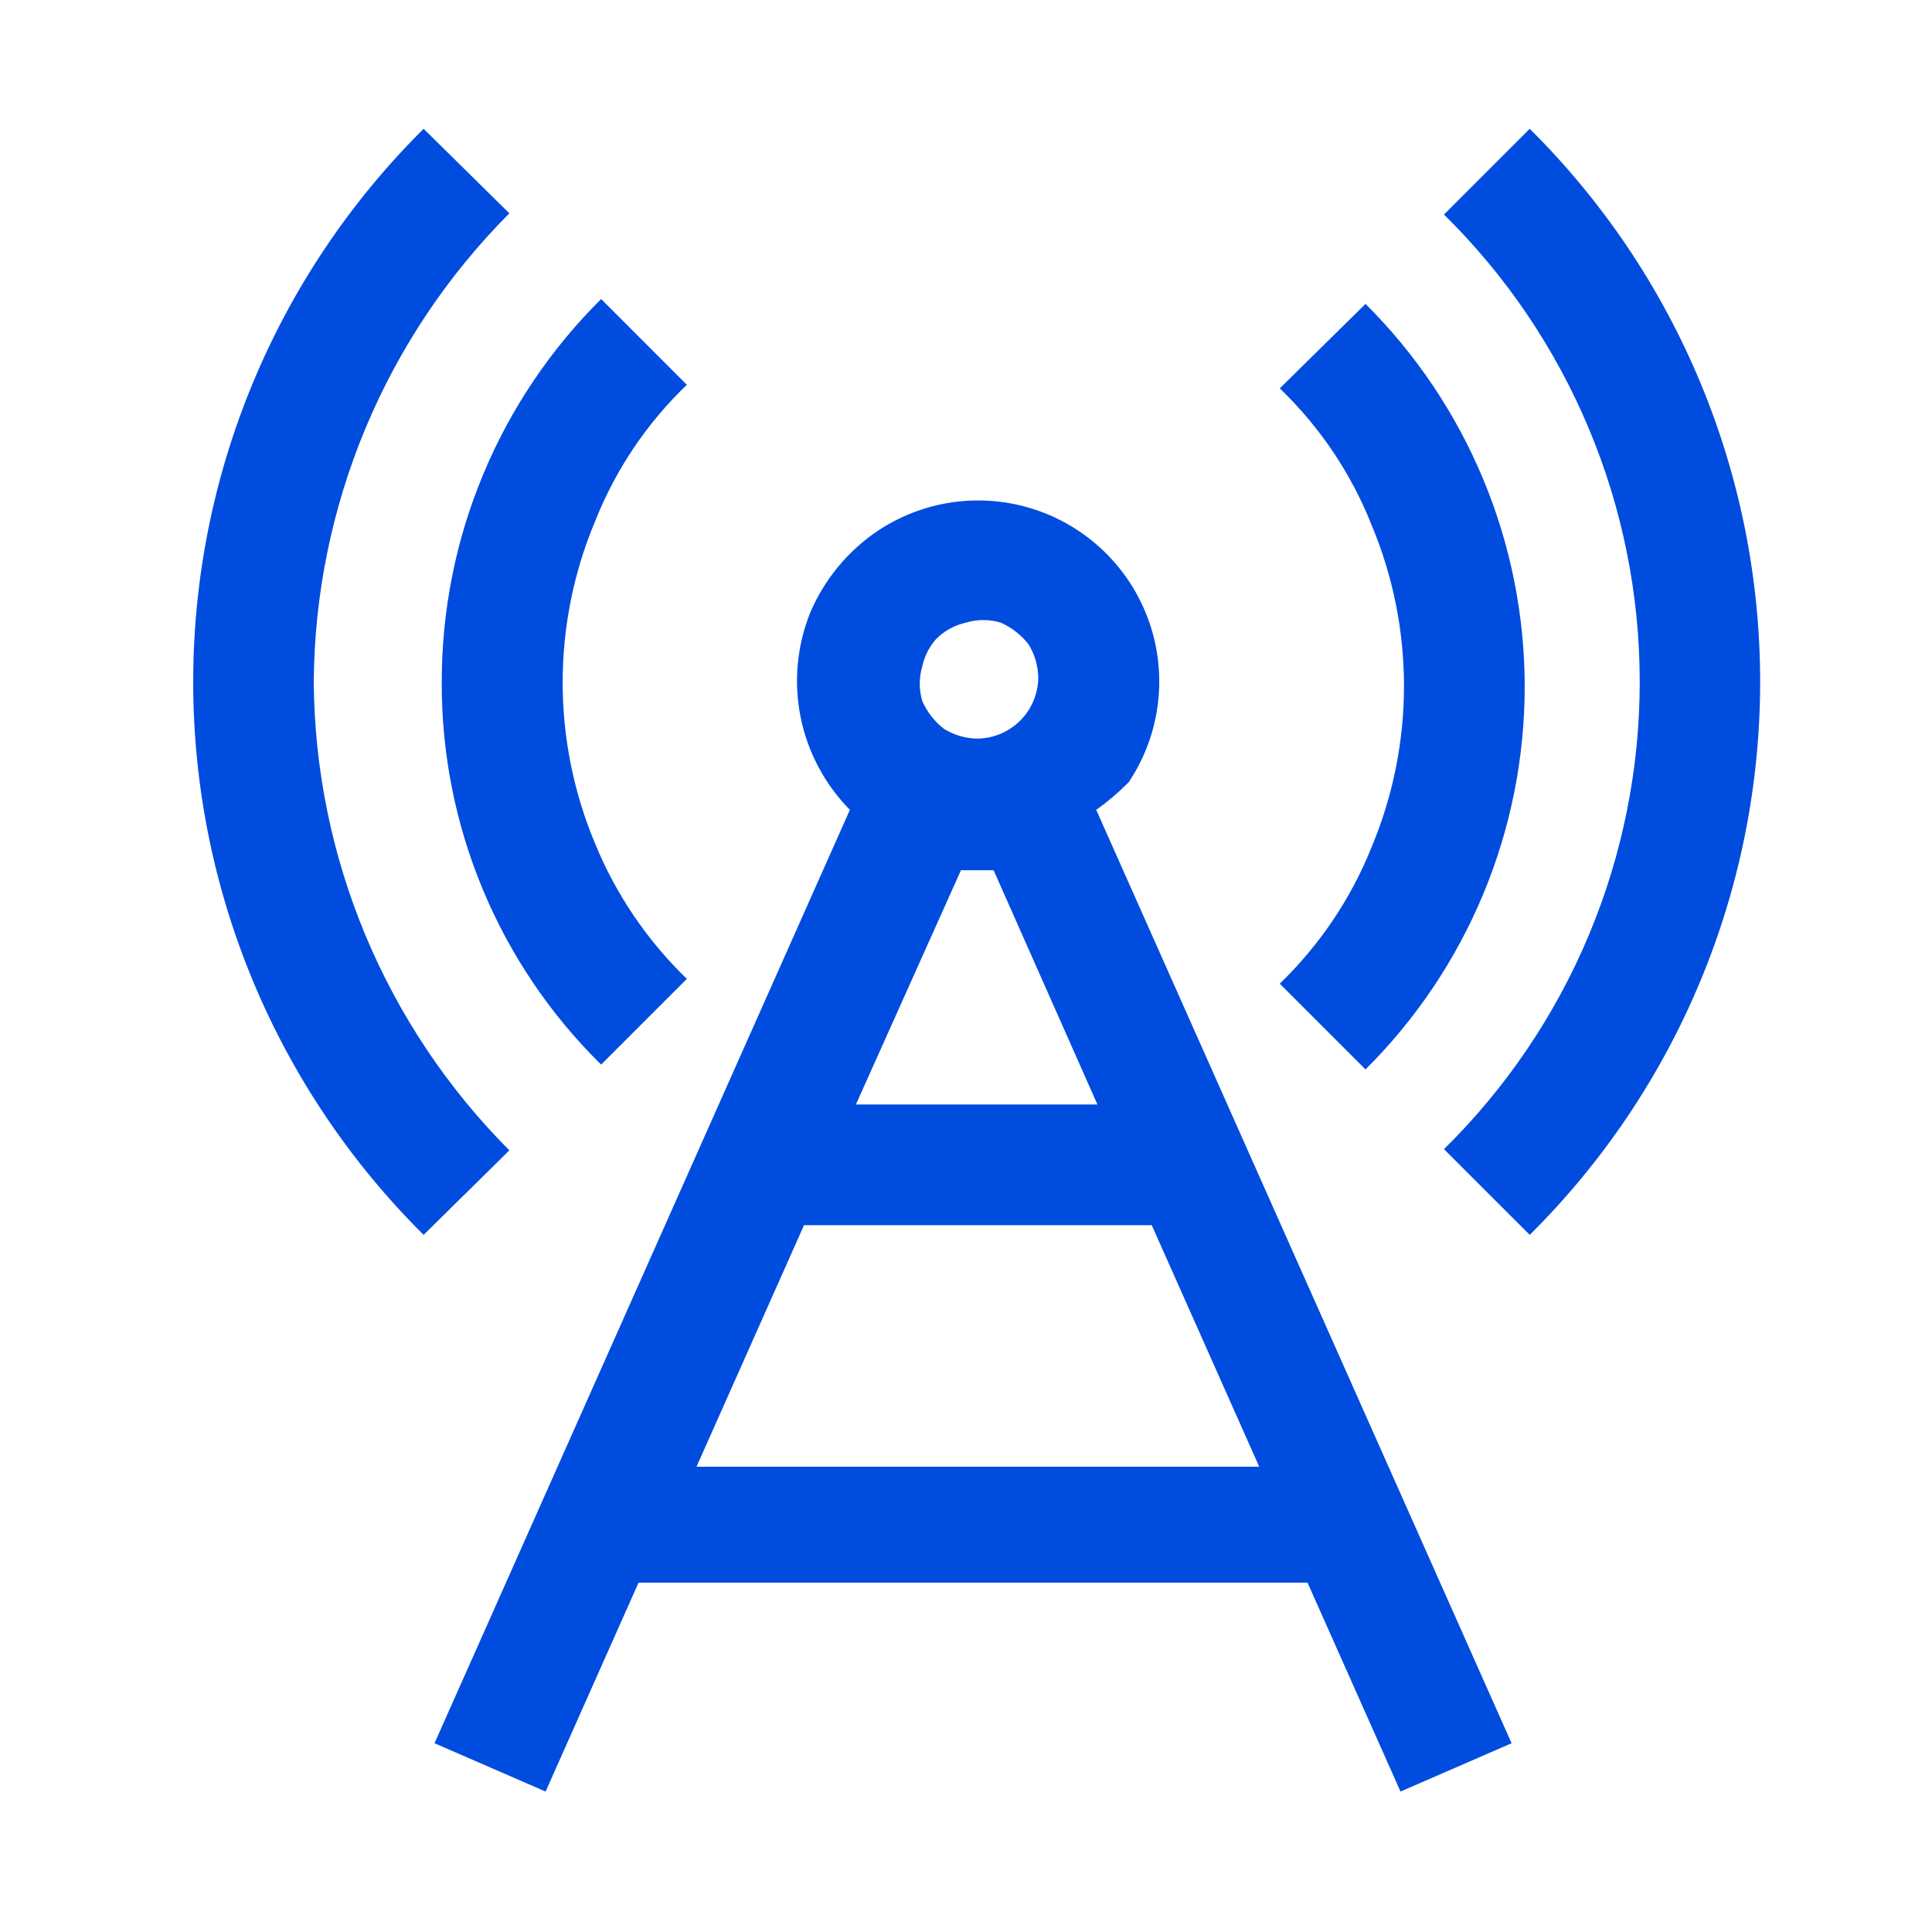 <?xml version="1.0" encoding="UTF-8"?> <svg xmlns="http://www.w3.org/2000/svg" width="60" height="60" viewBox="0 0 60 60" fill="none"><path fill-rule="evenodd" clip-rule="evenodd" d="M9.744 21.175C9.782 15.716 11.964 10.491 15.819 6.625L13.156 4C10.889 6.249 9.089 8.924 7.861 11.872C6.632 14.82 6 17.982 6 21.175C6 24.369 6.632 27.53 7.861 30.478C9.089 33.426 10.889 36.101 13.156 38.35L15.819 35.725C11.964 31.859 9.782 26.634 9.744 21.175ZM13.719 21.175C13.709 23.387 14.142 25.578 14.992 27.619C15.842 29.661 17.093 31.512 18.669 33.062L21.331 30.4C20.102 29.212 19.131 27.782 18.482 26.2C17.816 24.615 17.474 22.913 17.474 21.194C17.474 19.475 17.816 17.773 18.482 16.188C19.116 14.587 20.088 13.142 21.331 11.95L18.669 9.287C17.099 10.844 15.854 12.695 15.004 14.736C14.154 16.776 13.718 18.965 13.719 21.175ZM42.407 33.212L39.744 30.55C40.981 29.35 41.956 27.91 42.594 26.312C43.259 24.727 43.602 23.025 43.602 21.306C43.602 19.587 43.259 17.885 42.594 16.3C41.959 14.699 40.987 13.254 39.744 12.062L42.407 9.438C43.973 10.995 45.217 12.848 46.065 14.888C46.914 16.928 47.351 19.116 47.351 21.325C47.351 23.535 46.914 25.722 46.065 27.762C45.217 29.802 43.973 31.655 42.407 33.212ZM47.507 4L44.844 6.662C46.769 8.557 48.298 10.816 49.342 13.308C50.386 15.799 50.923 18.474 50.923 21.175C50.923 23.876 50.386 26.551 49.342 29.042C48.298 31.534 46.769 33.793 44.844 35.688L47.507 38.35C49.774 36.101 51.574 33.426 52.802 30.478C54.031 27.53 54.663 24.369 54.663 21.175C54.663 17.982 54.031 14.82 52.802 11.872C51.574 8.924 49.774 6.249 47.507 4ZM35.975 20.613C36.103 21.907 35.778 23.206 35.056 24.288C34.745 24.604 34.406 24.893 34.044 25.15L46.944 54.138L43.494 55.638L40.606 49.15H19.831L16.944 55.638L13.494 54.138L26.394 25.15C25.616 24.361 25.085 23.363 24.865 22.278C24.645 21.192 24.747 20.066 25.157 19.038C25.595 18.002 26.325 17.116 27.256 16.488C28.064 15.949 28.998 15.628 29.966 15.557C30.935 15.486 31.905 15.667 32.783 16.082C33.661 16.498 34.416 17.133 34.976 17.927C35.535 18.721 35.879 19.646 35.975 20.613ZM29.994 19.337C29.637 19.417 29.311 19.6 29.056 19.863C28.852 20.099 28.711 20.382 28.644 20.688C28.537 21.042 28.537 21.421 28.644 21.775C28.794 22.113 29.026 22.413 29.319 22.637C29.635 22.832 29.998 22.936 30.369 22.938C30.863 22.928 31.335 22.727 31.684 22.378C32.034 22.028 32.234 21.557 32.244 21.062C32.242 20.692 32.138 20.328 31.944 20.012C31.716 19.72 31.42 19.488 31.081 19.337C30.727 19.23 30.349 19.23 29.994 19.337ZM30.857 27.025H29.844L26.581 34.3H34.081L30.857 27.025ZM39.106 45.55L35.769 38.05H24.969L21.631 45.55H39.106Z" fill="#004CDF"></path></svg> 